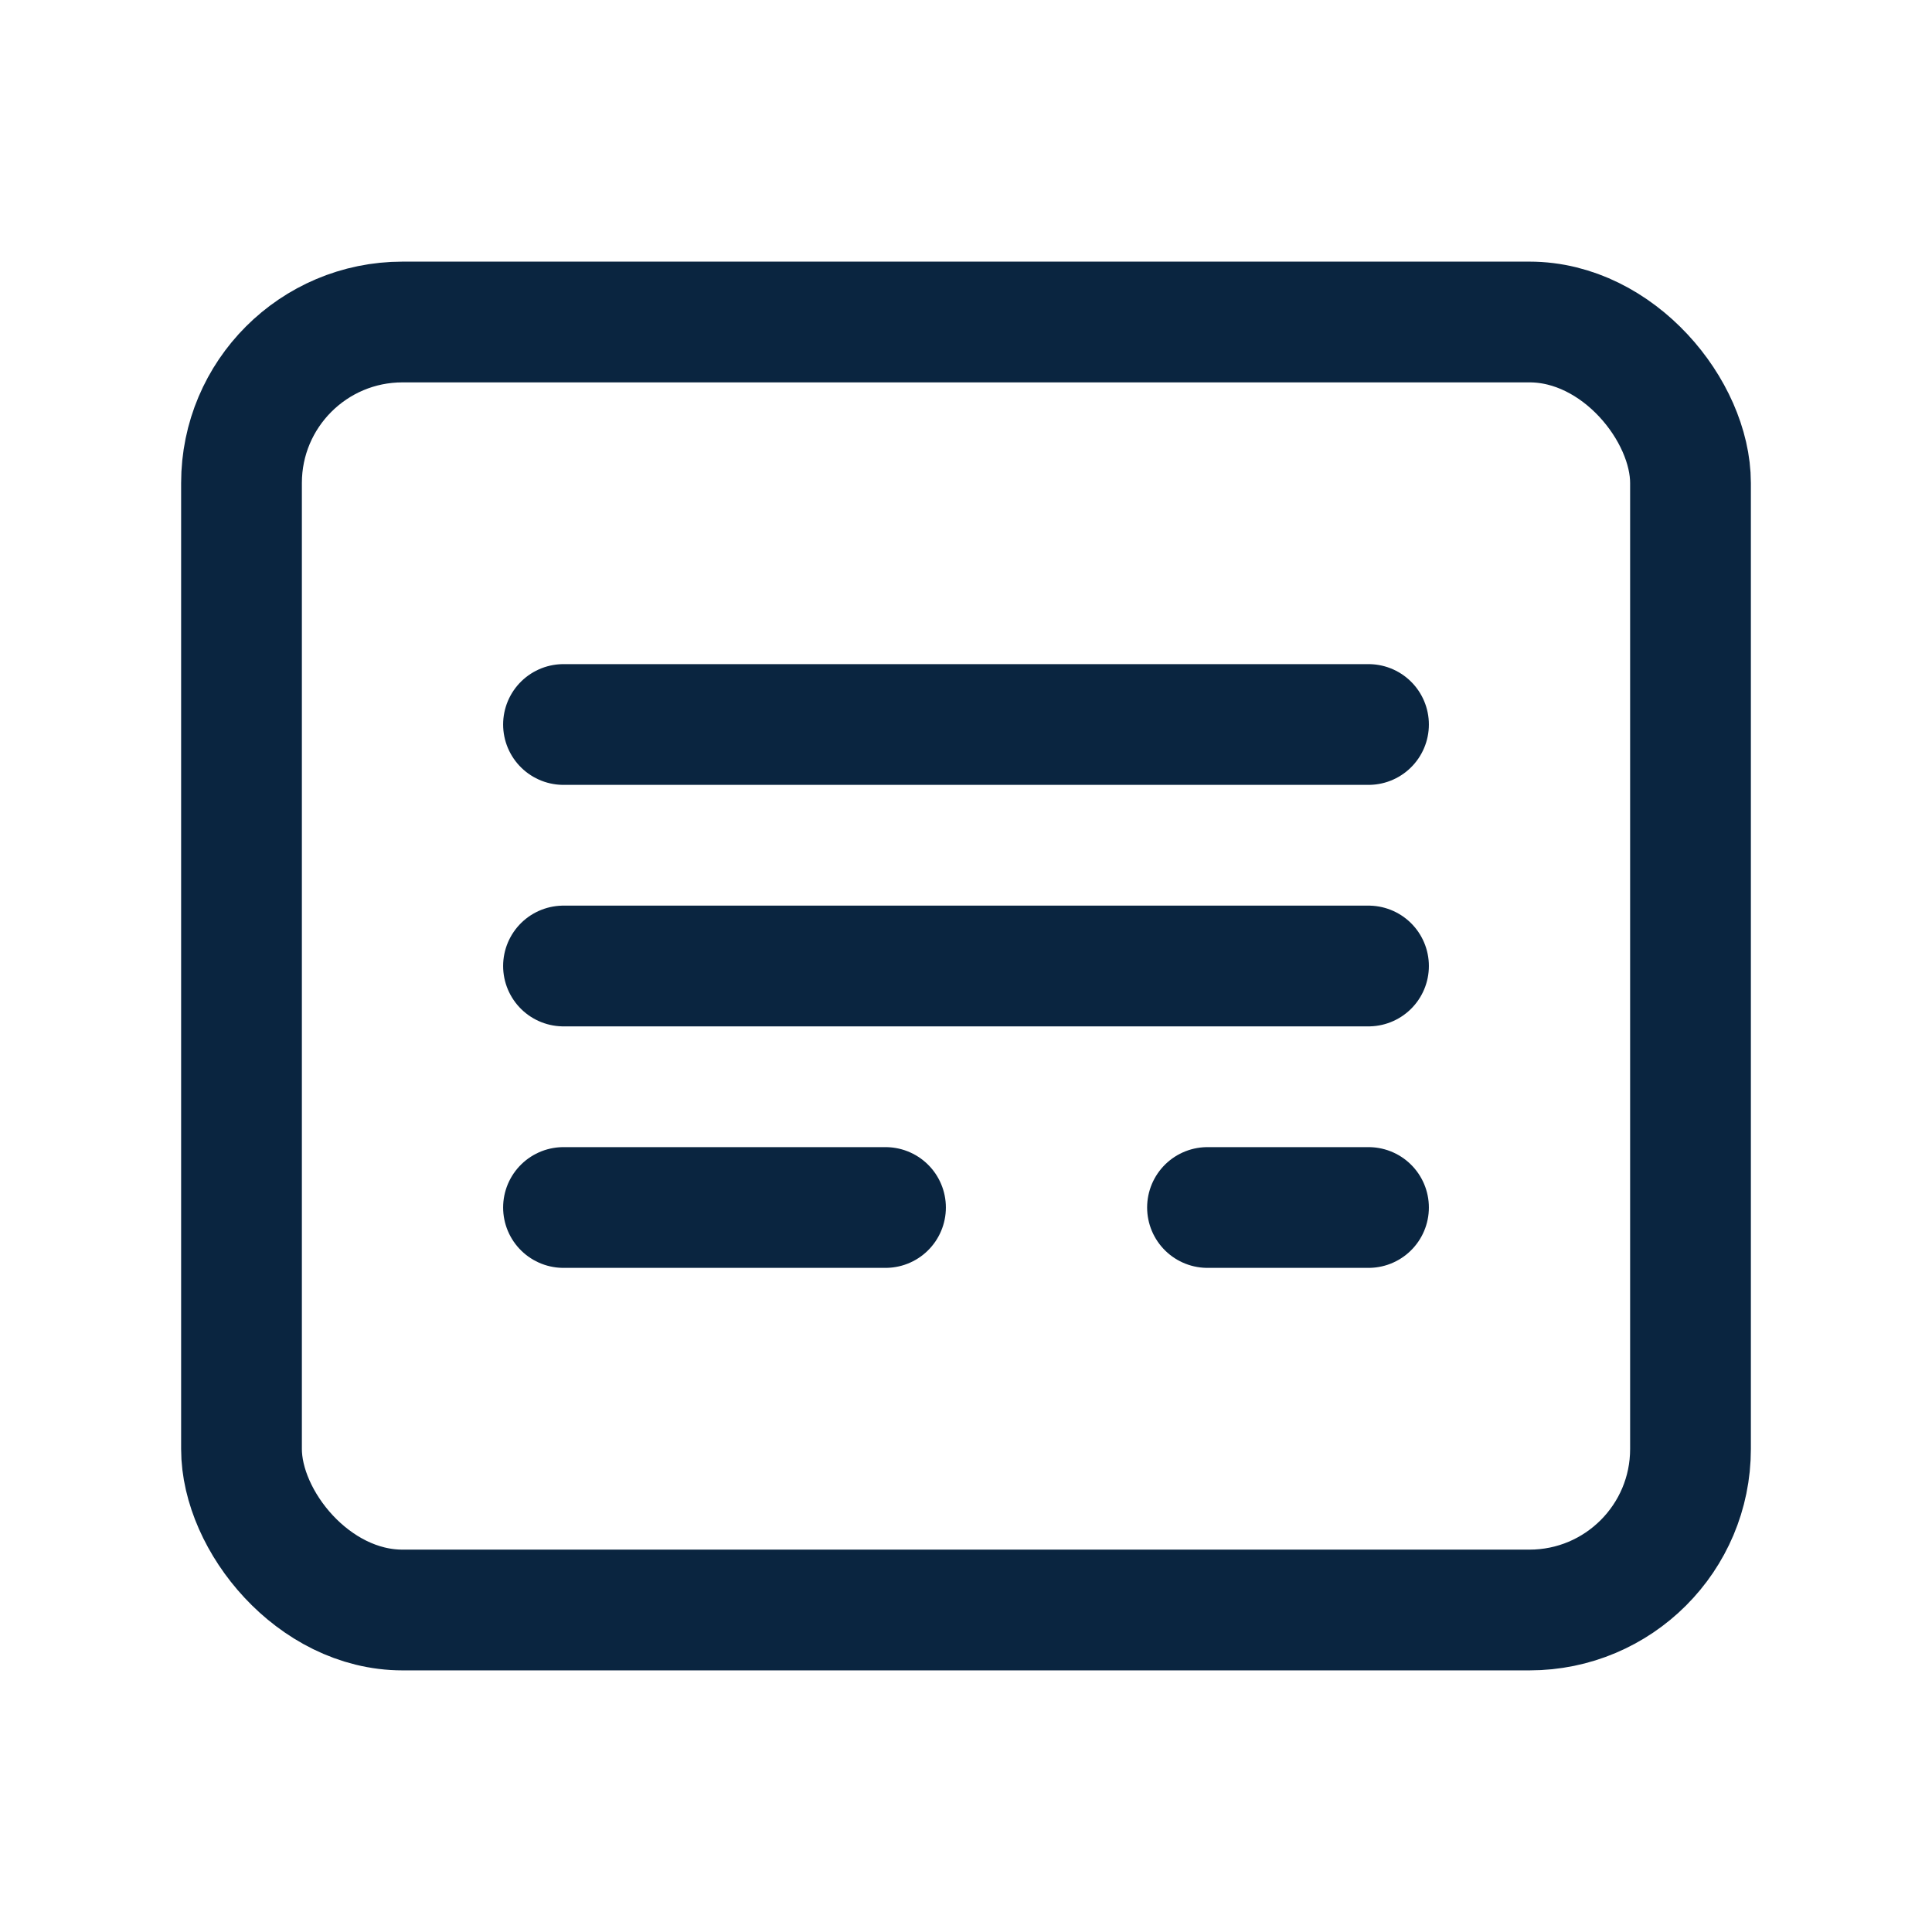 <svg xmlns="http://www.w3.org/2000/svg" width="48" height="48" viewBox="0 0 24 24" fill="none" stroke="#0a2540" stroke-width="1.5" stroke-linecap="round" stroke-linejoin="round">
  <rect x="3" y="4" width="18" height="16" rx="2"></rect>
  <path d="M7 9h10"></path>
  <path d="M7 12h10"></path>
  <path d="M7 15h4"></path>
  <path d="M15 15h2"></path>
</svg>

